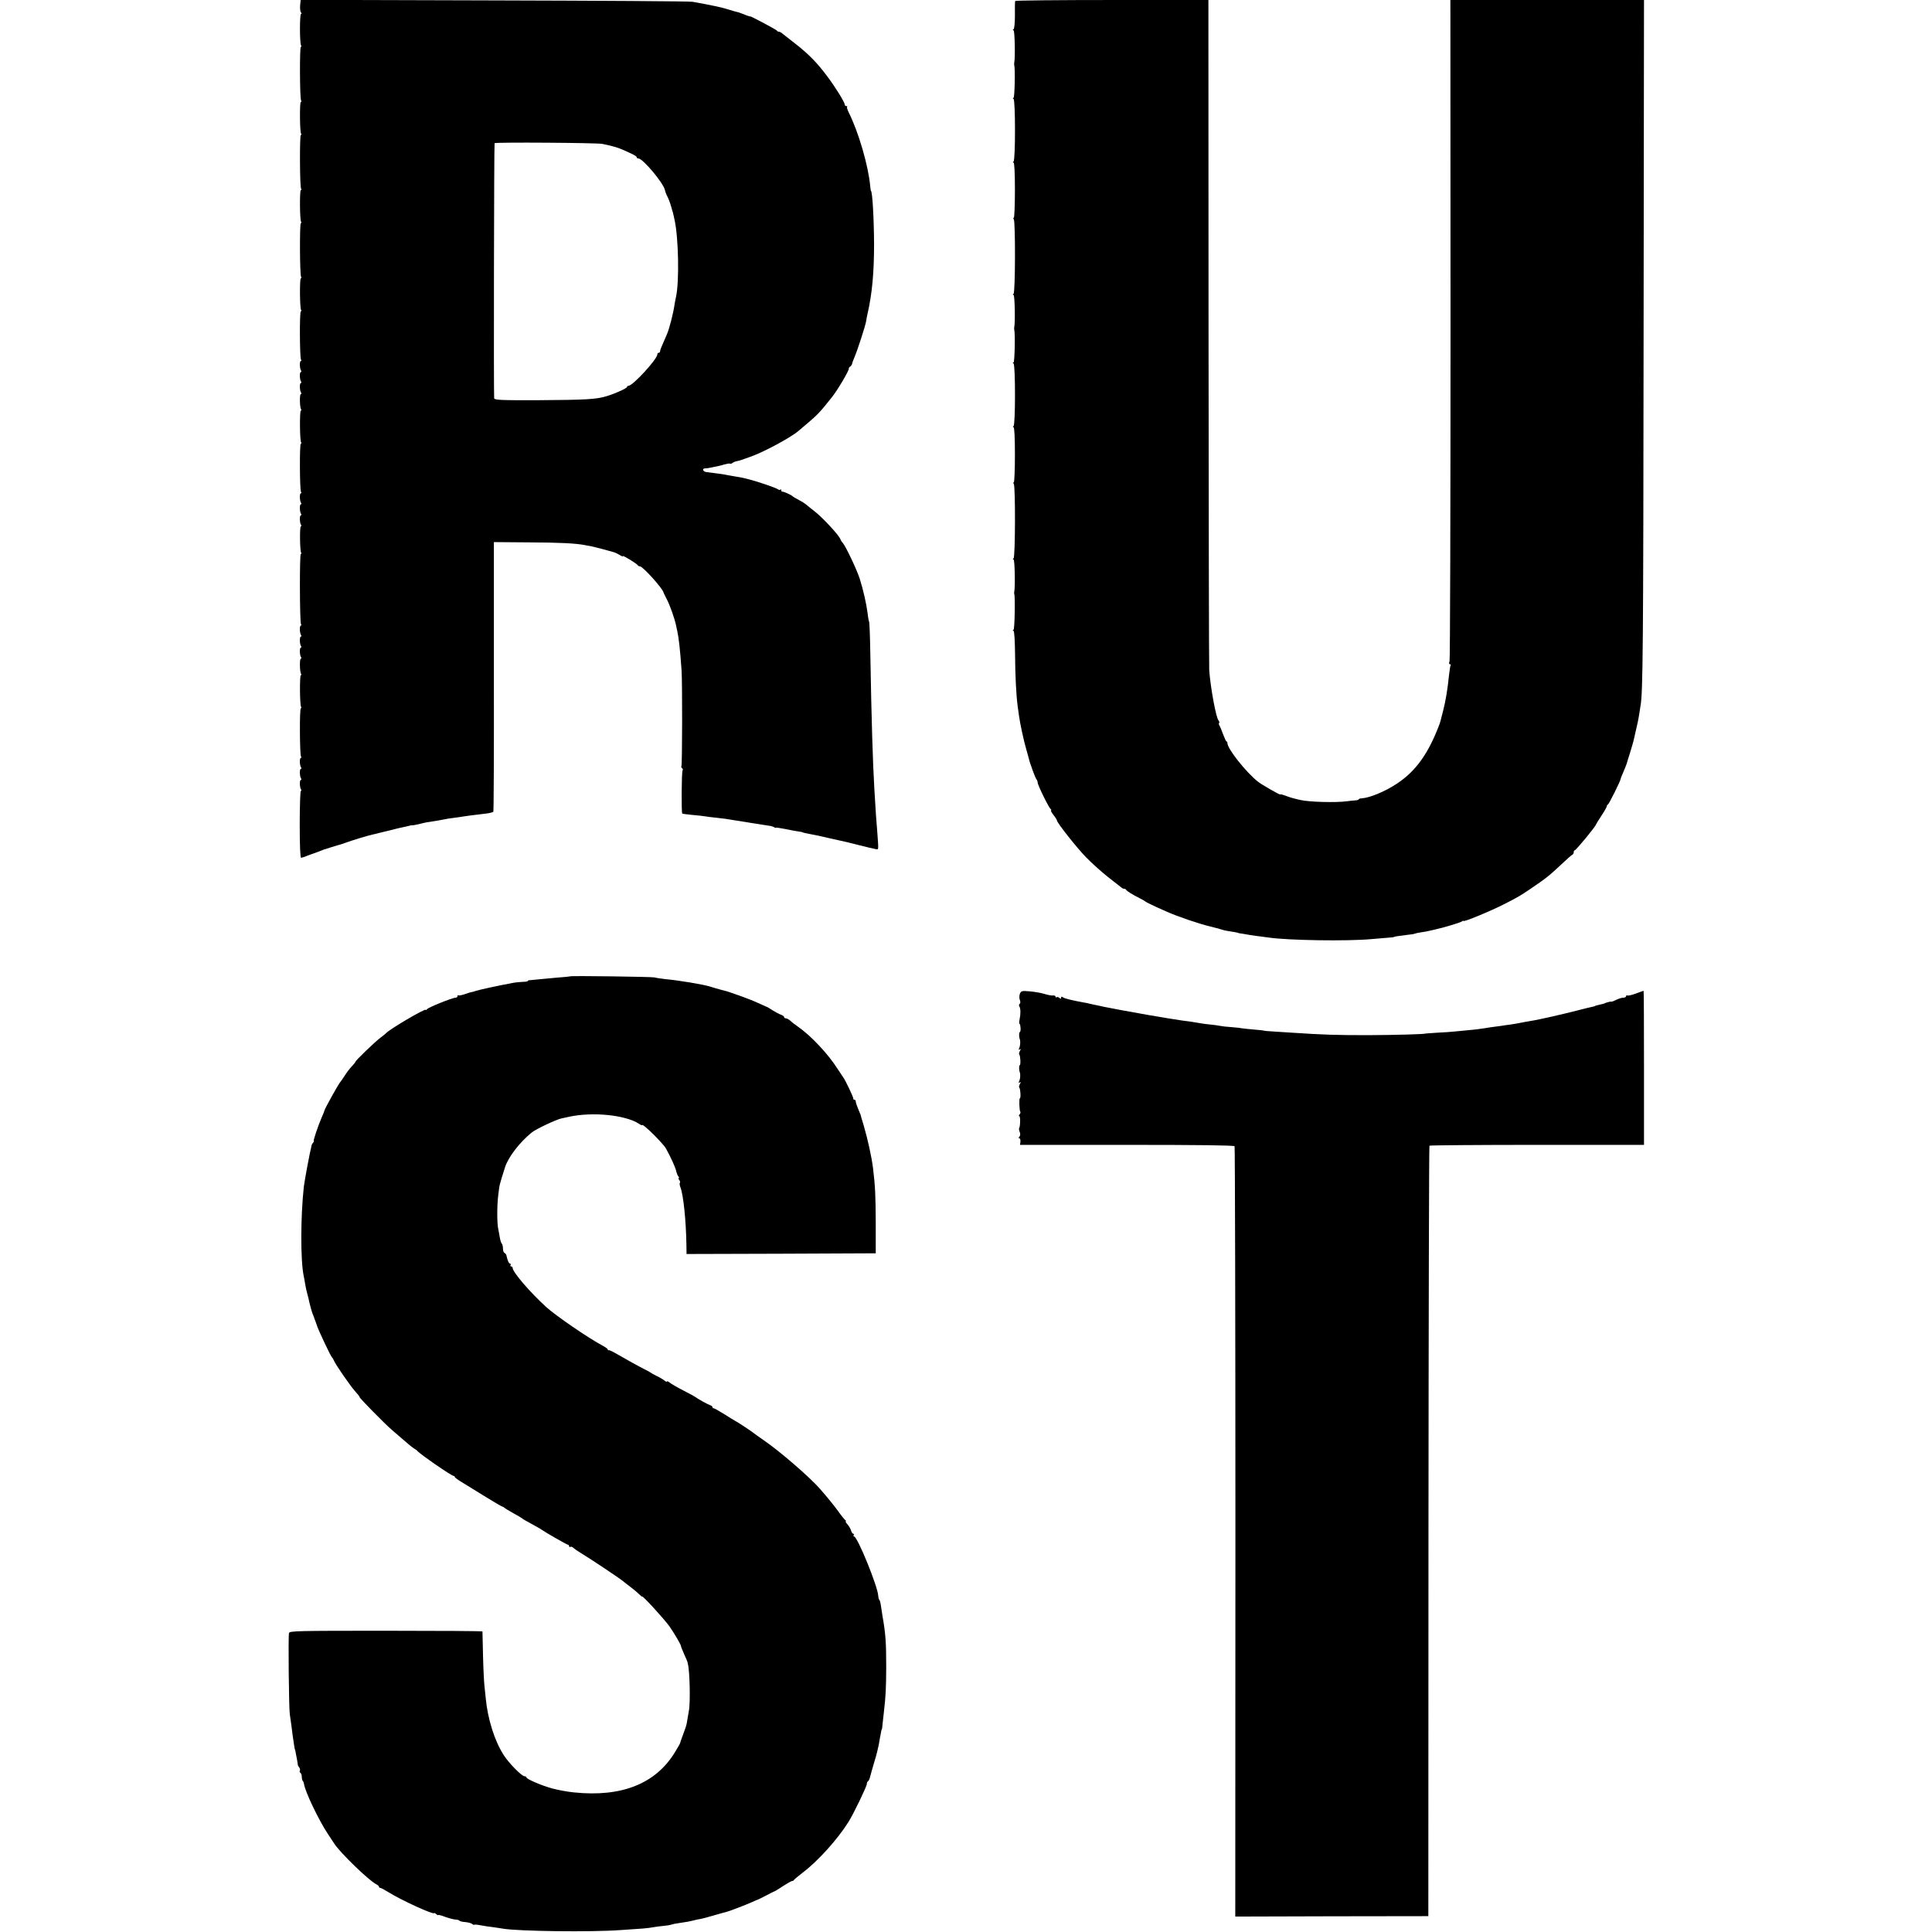 <?xml version="1.0" standalone="no"?>
<!DOCTYPE svg PUBLIC "-//W3C//DTD SVG 20010904//EN"
 "http://www.w3.org/TR/2001/REC-SVG-20010904/DTD/svg10.dtd">
<svg version="1.0" xmlns="http://www.w3.org/2000/svg"
 width="1402pt" height="1402pt" viewBox="0 0 1402 1402"
 preserveAspectRatio="xMidYMid meet">
<g transform="translate(0,1402) scale(0.1,-0.1)"
fill="#000000" stroke="none">
<path d="M2178 13980 c-2 -22 1 -45 6 -50 6 -6 6 -10 1 -10 -11 0 -11 -213 0
-230 3 -5 3 -10 -2 -10 -9 0 -8 -374 2 -389 3 -6 3 -11 -2 -11 -9 0 -8 -215 2
-230 3 -5 3 -10 -2 -10 -9 0 -8 -374 2 -389 3 -6 3 -11 -2 -11 -9 0 -8 -215 2
-230 3 -5 3 -10 -2 -10 -9 0 -8 -374 2 -389 3 -6 3 -11 -2 -11 -9 0 -8 -215 2
-230 3 -5 3 -10 -2 -10 -10 0 -8 -333 1 -349 4 -6 4 -11 -1 -11 -10 0 -9 -52
1 -68 4 -7 4 -12 -1 -12 -10 0 -9 -52 1 -68 4 -7 4 -12 -1 -12 -10 0 -9 -52 1
-68 4 -7 4 -12 -1 -12 -10 0 -8 -93 1 -109 4 -6 4 -11 -1 -11 -9 0 -8 -215 2
-230 3 -5 3 -10 -2 -10 -10 0 -8 -333 1 -349 4 -6 4 -11 -1 -11 -10 0 -9 -52
1 -68 4 -7 4 -12 -1 -12 -10 0 -9 -52 1 -68 4 -7 4 -12 -1 -12 -10 0 -9 -52 1
-68 4 -7 4 -12 -1 -12 -9 0 -7 -175 2 -190 3 -5 3 -10 -2 -10 -10 0 -8 -494 1
-509 4 -6 4 -11 -1 -11 -10 0 -9 -52 1 -68 4 -7 4 -12 -1 -12 -10 0 -9 -52 1
-68 4 -7 4 -12 -1 -12 -10 0 -9 -52 1 -68 4 -7 4 -12 -1 -12 -10 0 -8 -93 1
-109 4 -6 4 -11 -1 -11 -9 0 -8 -215 2 -230 3 -5 3 -10 -2 -10 -10 0 -8 -333
1 -349 4 -6 4 -11 -1 -11 -10 0 -9 -52 1 -68 4 -7 4 -12 -1 -12 -10 0 -9 -52
1 -68 4 -7 4 -12 -1 -12 -10 0 -9 -52 1 -68 4 -7 4 -12 -1 -12 -4 0 -8 -110
-8 -244 0 -157 4 -243 10 -241 6 1 19 5 30 9 11 5 31 12 45 17 14 5 39 14 55
20 17 7 32 13 35 14 3 0 23 7 45 14 61 19 65 20 70 21 3 0 22 7 42 14 46 17
170 55 202 61 12 2 31 7 41 10 10 3 27 7 37 9 10 2 36 9 58 14 22 6 54 14 70
17 33 7 57 12 65 15 3 1 8 2 13 1 4 -1 26 4 50 9 41 11 58 14 127 24 19 3 44
8 55 10 11 3 43 8 70 11 28 4 61 8 75 11 24 4 43 6 157 20 26 3 50 9 53 14 3
4 5 446 4 982 l0 974 255 -2 c226 -1 340 -7 406 -20 11 -2 32 -6 48 -9 24 -5
79 -19 157 -41 14 -4 35 -14 48 -22 12 -8 22 -12 22 -8 0 8 104 -56 108 -66 2
-4 9 -8 16 -8 21 0 169 -165 171 -190 1 -3 11 -25 24 -49 21 -40 56 -138 66
-185 2 -12 7 -32 10 -46 11 -50 21 -141 31 -285 6 -88 5 -685 -1 -695 -3 -5
-1 -11 5 -15 6 -4 7 -11 3 -18 -7 -11 -9 -305 -2 -311 2 -2 36 -6 74 -10 39
-3 79 -8 91 -10 11 -2 47 -7 80 -10 56 -6 78 -9 149 -21 44 -7 217 -35 240
-38 11 -1 26 -6 33 -10 6 -5 12 -6 12 -4 0 3 30 -2 68 -9 37 -8 81 -16 97 -18
17 -2 30 -5 30 -6 0 -2 17 -6 65 -15 19 -3 76 -15 125 -27 50 -11 108 -24 130
-29 22 -5 58 -14 80 -20 55 -14 117 -29 135 -32 16 -2 16 -5 6 128 -7 78 -10
127 -21 310 -11 181 -21 505 -29 967 -2 130 -6 240 -9 245 -2 4 -8 33 -11 63
-9 70 -31 167 -57 250 -22 68 -101 234 -123 260 -8 8 -15 20 -17 26 -10 30
-133 162 -191 206 -20 15 -42 33 -50 40 -8 7 -23 18 -33 24 -58 32 -70 39 -75
44 -9 9 -65 34 -72 32 -5 -1 -8 3 -8 10 0 6 -3 8 -7 5 -3 -4 -11 -3 -17 2 -13
10 -143 55 -206 71 -49 13 -54 14 -120 25 -25 4 -54 9 -65 12 -11 2 -40 6 -65
9 -25 3 -54 7 -64 8 -26 4 -33 26 -9 27 10 0 25 2 33 4 8 2 29 6 45 9 17 3 45
10 64 16 19 5 37 8 39 5 3 -3 10 0 17 5 6 5 20 11 31 13 10 2 26 6 34 9 8 3
38 14 65 23 99 35 295 140 352 190 6 5 33 28 59 50 76 64 97 86 183 195 42 53
124 193 121 206 -1 4 3 10 10 14 6 4 12 13 14 21 1 8 10 31 19 52 20 47 75
216 82 254 2 15 7 39 10 53 34 148 48 300 48 510 -1 183 -12 385 -23 385 -1 0
-3 16 -5 35 -14 150 -85 392 -155 532 -10 20 -16 39 -13 42 4 3 1 6 -5 6 -7 0
-12 5 -12 11 0 17 -66 124 -126 204 -73 98 -135 162 -234 239 -47 37 -90 71
-97 76 -7 6 -16 10 -22 10 -5 0 -11 3 -13 8 -3 6 -193 107 -193 103 0 -3 -37
10 -60 20 -11 5 -29 11 -40 13 -11 2 -40 11 -65 19 -40 13 -125 31 -255 54
-22 4 -671 8 -1441 10 l-1402 4 -4 -41z m2192 -1004 c65 -13 115 -27 148 -42
83 -37 102 -47 102 -55 0 -5 6 -9 13 -9 32 0 182 -179 192 -229 2 -10 8 -27
13 -37 10 -18 22 -48 27 -66 2 -5 4 -11 5 -15 1 -5 3 -12 5 -18 1 -5 3 -12 4
-15 2 -3 4 -12 6 -20 2 -8 6 -28 10 -45 29 -130 35 -447 11 -557 -3 -13 -8
-39 -11 -58 -9 -64 -38 -176 -55 -215 -40 -91 -50 -115 -50 -124 0 -6 -4 -11
-10 -11 -5 0 -10 -5 -10 -12 0 -34 -178 -228 -210 -228 -5 0 -10 -3 -10 -8 0
-9 -80 -46 -145 -66 -77 -24 -154 -28 -497 -30 -275 -1 -319 1 -322 14 -4 14
-1 1837 3 1851 2 8 737 3 781 -5z"/>
<path d="M7367 14013 c-2 -5 -3 -51 -2 -103 0 -55 -4 -98 -10 -102 -7 -5 -7
-8 0 -8 9 0 13 -203 5 -235 -1 -5 -1 -13 0 -17 8 -26 3 -238 -5 -238 -7 0 -7
-3 0 -8 14 -10 14 -444 0 -454 -6 -5 -6 -8 0 -8 6 0 10 -73 10 -200 0 -110 -4
-200 -8 -200 -5 0 -5 -6 0 -12 12 -20 11 -532 -2 -540 -7 -5 -7 -8 0 -8 9 0
13 -203 5 -235 -1 -5 -1 -13 0 -17 8 -26 3 -238 -5 -238 -7 0 -7 -3 0 -8 14
-10 14 -444 0 -454 -6 -5 -6 -8 0 -8 6 0 10 -73 10 -200 0 -110 -4 -200 -8
-200 -5 0 -5 -6 0 -12 12 -20 11 -532 -2 -540 -7 -5 -7 -8 0 -8 9 0 13 -203 5
-235 -1 -5 -1 -12 0 -15 8 -17 3 -260 -5 -260 -7 0 -7 -3 0 -8 6 -4 10 -75 11
-172 1 -149 8 -295 19 -375 2 -16 6 -46 9 -65 7 -56 36 -190 54 -250 8 -30 17
-59 18 -65 6 -30 47 -141 55 -150 5 -5 9 -16 9 -24 0 -18 81 -183 95 -193 5
-4 6 -8 2 -8 -4 0 3 -15 17 -33 15 -19 26 -37 26 -41 0 -16 142 -196 211 -267
41 -42 112 -106 159 -143 47 -37 90 -71 97 -76 7 -6 16 -10 22 -10 5 0 11 -3
13 -7 4 -9 48 -36 98 -61 19 -9 37 -20 40 -23 6 -6 64 -34 155 -74 83 -37 236
-89 320 -109 39 -9 77 -20 85 -23 8 -3 26 -7 40 -9 39 -6 75 -12 75 -14 0 -1
9 -3 20 -4 11 -2 40 -6 65 -11 25 -4 61 -9 80 -11 19 -3 46 -6 60 -8 139 -20
565 -27 740 -11 52 4 111 9 130 11 19 1 35 3 35 4 0 3 30 8 90 15 33 3 62 8
66 11 4 2 24 6 45 9 22 3 50 8 64 12 14 3 30 7 35 8 63 14 183 50 193 58 6 5
12 7 12 4 0 -10 196 71 296 122 105 54 110 57 189 110 118 80 135 94 228 181
38 36 73 67 78 68 5 2 9 10 9 18 0 8 4 14 8 14 9 0 152 174 152 184 0 2 18 32
40 65 22 33 40 64 40 70 0 5 4 11 8 13 8 3 92 172 92 184 0 3 6 20 14 37 14
32 28 68 31 77 0 3 11 37 23 75 12 39 24 81 27 93 3 12 7 30 9 40 17 70 26
115 31 148 3 22 8 50 10 64 17 92 20 422 22 2643 l3 2477 -702 0 -703 0 1
-2388 c0 -1313 -3 -2397 -7 -2409 -5 -15 -5 -23 2 -23 6 0 8 -3 6 -7 -3 -5 -8
-37 -12 -73 -10 -101 -25 -189 -42 -255 -8 -33 -16 -64 -18 -70 -1 -5 -5 -19
-9 -30 -80 -213 -171 -340 -308 -431 -85 -57 -199 -104 -255 -107 -13 -1 -23
-4 -23 -7 0 -3 -10 -7 -22 -8 -13 0 -43 -4 -68 -7 -80 -10 -266 -5 -330 9 -46
10 -79 19 -112 32 -21 8 -38 12 -38 9 0 -6 -136 72 -162 93 -87 69 -221 239
-221 279 0 7 -3 13 -7 13 -3 0 -14 24 -25 53 -10 28 -22 57 -26 63 -5 6 -6 14
-2 17 3 4 1 12 -5 20 -18 21 -57 233 -67 362 -2 28 -4 1133 -5 2458 l-1 2407
-699 0 c-384 0 -701 -3 -703 -7z"/>
<path d="M4138 6935 c-2 -1 -43 -6 -92 -9 -49 -4 -112 -10 -140 -13 -28 -3
-57 -6 -63 -6 -7 0 -13 -3 -13 -6 0 -3 -17 -6 -37 -6 -21 -1 -54 -4 -73 -8
-114 -21 -239 -49 -265 -57 -16 -6 -33 -10 -37 -10 -4 -1 -25 -7 -47 -15 -22
-7 -42 -11 -45 -8 -3 4 -6 1 -6 -5 0 -7 -6 -12 -14 -12 -23 0 -200 -71 -208
-84 -4 -6 -8 -8 -8 -4 0 14 -268 -143 -290 -171 -3 -3 -21 -18 -40 -32 -39
-29 -180 -165 -180 -173 0 -3 -12 -18 -26 -33 -15 -15 -38 -46 -52 -68 -14
-22 -28 -42 -31 -45 -11 -9 -115 -196 -117 -210 0 -3 -8 -23 -18 -45 -27 -62
-65 -175 -59 -175 3 0 1 -6 -5 -12 -6 -7 -11 -16 -11 -20 -1 -5 -1 -9 -2 -10
-9 -31 -48 -240 -54 -288 -24 -217 -25 -537 -1 -650 3 -13 8 -41 11 -61 3 -20
10 -50 15 -68 5 -17 9 -35 10 -39 2 -14 21 -87 27 -102 4 -8 7 -17 8 -20 1 -3
5 -14 9 -25 4 -11 13 -33 18 -50 16 -44 99 -219 107 -225 4 -3 10 -13 14 -23
10 -27 125 -193 158 -228 16 -17 29 -34 29 -38 0 -8 174 -185 232 -236 107
-93 151 -131 167 -139 9 -5 18 -12 21 -16 16 -21 246 -180 261 -180 5 0 9 -4
9 -8 0 -4 28 -25 63 -45 34 -21 109 -67 167 -103 58 -36 110 -66 115 -67 6 -1
12 -5 15 -8 3 -4 32 -21 65 -40 33 -18 62 -35 65 -38 3 -4 25 -17 50 -30 71
-39 83 -46 94 -54 27 -19 180 -107 188 -107 4 0 8 -5 8 -11 0 -5 4 -8 9 -4 5
3 15 -1 23 -8 7 -7 31 -24 53 -37 62 -37 277 -180 306 -204 14 -12 41 -32 59
-46 18 -14 44 -35 57 -48 13 -13 23 -21 23 -18 0 12 159 -162 198 -216 38 -55
87 -139 84 -145 -1 -2 10 -27 23 -58 14 -30 25 -57 25 -60 0 -3 0 -6 1 -7 14
-44 20 -282 8 -343 -5 -27 -11 -61 -13 -75 -4 -27 -4 -29 -32 -105 -10 -27
-19 -52 -19 -55 0 -3 -17 -32 -37 -65 -139 -229 -387 -328 -733 -292 -44 4
-114 17 -155 28 -79 21 -190 69 -190 81 0 5 -6 8 -13 8 -21 0 -114 95 -152
154 -66 103 -116 262 -130 411 -2 22 -7 65 -10 95 -3 30 -8 129 -10 220 -2 91
-4 167 -4 171 -1 3 -316 5 -700 5 -650 0 -700 -1 -704 -17 -6 -24 -1 -546 6
-589 3 -19 8 -57 12 -85 5 -46 9 -72 20 -145 2 -14 4 -25 5 -25 1 0 3 -9 5
-20 2 -11 7 -35 10 -52 3 -18 6 -36 6 -40 1 -5 5 -13 11 -20 5 -7 7 -17 4 -22
-4 -5 -2 -12 4 -16 5 -3 10 -16 10 -29 0 -12 3 -26 7 -30 4 -3 8 -14 9 -22 8
-56 107 -263 173 -362 20 -30 41 -62 46 -70 43 -67 254 -271 306 -296 10 -5
19 -13 19 -18 0 -4 4 -8 10 -8 5 0 33 -15 62 -33 87 -55 328 -165 328 -150 0
3 7 0 15 -7 8 -7 15 -10 15 -7 0 3 24 -3 52 -14 29 -10 63 -19 75 -19 12 0 24
-4 27 -8 2 -4 22 -9 42 -10 21 -2 44 -8 51 -14 7 -6 13 -8 13 -6 0 3 20 2 45
-3 25 -5 67 -11 93 -14 26 -4 58 -8 72 -11 114 -19 642 -26 855 -10 61 4 133
9 160 11 28 2 63 7 79 10 15 3 47 7 70 9 22 2 48 6 56 9 8 3 35 9 60 12 61 9
71 11 100 18 14 4 36 9 50 11 14 2 59 14 99 26 41 12 81 23 90 25 19 4 142 51
191 73 19 9 37 17 40 17 3 1 30 14 60 30 30 16 57 29 60 30 3 0 31 17 62 38
31 20 61 37 66 37 6 0 12 3 14 8 2 4 30 27 62 52 112 84 257 246 334 370 37
59 132 257 132 273 0 9 4 18 9 21 5 3 11 16 14 28 3 13 15 55 26 93 12 39 24
81 27 95 3 14 6 30 8 35 1 6 7 33 11 60 10 57 12 64 15 68 1 1 3 16 4 32 2 17
6 57 10 90 14 120 16 173 17 325 0 180 -4 242 -27 373 -3 17 -8 50 -11 72 -3
22 -8 42 -12 45 -3 3 -7 16 -8 30 -3 67 -151 430 -175 430 -5 0 -6 5 -3 10 3
6 2 10 -3 10 -6 0 -12 10 -16 23 -3 12 -15 32 -26 45 -11 12 -17 22 -13 22 4
0 3 4 -2 8 -6 4 -29 32 -50 62 -35 48 -75 97 -134 165 -75 86 -296 277 -411
355 -36 25 -67 47 -70 50 -8 8 -124 85 -135 89 -5 2 -40 24 -78 48 -37 23 -72
43 -77 43 -6 0 -10 4 -10 9 0 5 -8 11 -17 14 -18 6 -94 48 -103 57 -3 3 -43
25 -90 49 -47 24 -93 51 -102 59 -10 8 -18 11 -18 7 0 -4 -8 -2 -17 6 -10 8
-36 24 -58 34 -22 11 -42 22 -45 25 -3 3 -21 13 -40 22 -40 20 -143 77 -210
116 -25 15 -48 25 -52 24 -5 -1 -8 1 -8 6 0 4 -17 16 -37 27 -96 50 -340 217
-408 279 -119 108 -245 255 -245 285 0 6 -5 11 -11 11 -5 0 -7 5 -4 10 3 6 2
10 -3 10 -9 0 -19 21 -27 60 -2 8 -9 16 -14 18 -6 2 -11 16 -11 31 0 15 -4 31
-9 37 -5 5 -11 25 -14 44 -3 19 -8 46 -11 60 -10 39 -10 178 0 250 10 79 5 60
49 200 23 73 107 182 194 252 29 24 179 95 216 102 17 4 41 9 55 12 173 37
408 13 507 -51 13 -9 23 -13 23 -10 0 18 153 -133 173 -170 38 -70 66 -132 73
-160 4 -17 11 -36 17 -42 5 -7 6 -13 2 -13 -4 0 -2 -6 4 -13 6 -8 8 -17 5 -20
-4 -4 -2 -19 4 -34 21 -54 40 -238 43 -411 l1 -72 686 2 687 3 0 225 c-1 197
-4 265 -20 395 -10 80 -38 207 -68 310 -12 39 -22 72 -22 75 -1 3 -9 22 -18
44 -9 21 -17 45 -17 52 0 8 -5 14 -10 14 -6 0 -9 3 -8 8 3 7 -60 139 -75 157
-4 6 -22 33 -40 60 -67 106 -193 240 -287 305 -19 13 -44 32 -54 42 -11 10
-26 18 -33 18 -7 0 -13 4 -13 9 0 5 -8 11 -17 15 -16 5 -55 26 -93 51 -8 5
-17 10 -20 10 -3 1 -30 13 -60 27 -30 14 -84 35 -120 48 -36 12 -72 25 -80 28
-20 7 -19 7 -70 20 -25 7 -58 16 -75 22 -50 16 -230 46 -330 55 -33 4 -67 9
-75 12 -15 5 -606 13 -612 8z"/>
<path d="M7401 6808 c-5 -13 -5 -33 0 -45 5 -13 4 -25 -2 -28 -5 -4 -6 -12 -2
-18 10 -16 10 -54 2 -94 -4 -18 -4 -33 0 -33 3 0 6 -14 7 -30 1 -17 -2 -30 -6
-30 -6 0 -6 -35 0 -50 6 -15 4 -47 -3 -64 -7 -13 -6 -16 3 -11 9 6 9 3 1 -12
-6 -11 -8 -23 -4 -26 8 -9 11 -77 3 -77 -6 0 -6 -35 0 -50 6 -15 4 -47 -3 -64
-7 -13 -6 -16 3 -11 9 6 9 3 1 -12 -6 -11 -8 -23 -4 -26 8 -8 12 -77 4 -77 -7
0 -4 -90 3 -98 3 -3 1 -11 -5 -19 -7 -7 -7 -13 -2 -13 9 0 7 -79 -2 -88 -2 -2
0 -14 5 -27 5 -14 5 -26 -3 -34 -7 -7 -7 -11 0 -11 5 0 9 -11 8 -24 l-3 -24
775 0 c510 0 778 -3 782 -10 3 -6 6 -1266 6 -2800 l-1 -2790 701 2 700 1 1
2793 c1 1536 4 2795 7 2798 3 3 355 6 781 6 l776 0 0 559 c0 307 -1 559 -3
559 -1 0 -27 -9 -56 -20 -30 -11 -58 -17 -62 -14 -5 3 -9 0 -9 -5 0 -6 -9 -11
-20 -11 -12 0 -34 -7 -50 -15 -16 -8 -33 -15 -37 -14 -4 1 -11 0 -15 -1 -5 -1
-12 -4 -18 -5 -5 -1 -11 -3 -12 -5 -3 -2 -20 -6 -53 -14 -11 -2 -20 -5 -20 -6
0 -1 -7 -3 -15 -5 -8 -1 -60 -14 -115 -28 -109 -28 -259 -62 -315 -72 -57 -10
-84 -14 -110 -20 -14 -3 -41 -7 -60 -10 -19 -2 -51 -7 -70 -10 -19 -2 -53 -7
-75 -10 -22 -4 -51 -8 -65 -10 -23 -4 -79 -10 -190 -20 -25 -3 -83 -7 -130 -9
-47 -3 -85 -6 -85 -6 0 -5 -211 -11 -420 -12 -229 0 -325 3 -550 18 -44 3
-107 7 -140 9 -33 2 -60 4 -60 5 0 2 -32 5 -130 14 -22 2 -40 5 -40 5 0 1 -29
4 -65 7 -36 2 -76 7 -90 10 -14 3 -43 7 -66 9 -22 2 -54 6 -70 9 -16 3 -46 8
-66 11 -21 3 -55 7 -75 10 -21 3 -49 8 -63 10 -14 2 -52 8 -85 14 -53 8 -97
16 -290 51 -57 11 -89 17 -125 24 -14 3 -43 10 -65 14 -38 8 -52 11 -57 13 -2
0 -12 2 -23 4 -82 15 -142 29 -152 38 -9 6 -13 5 -13 -3 0 -9 -3 -10 -13 -1
-8 6 -17 8 -20 4 -4 -3 -7 -1 -7 4 0 6 -8 10 -17 9 -9 -2 -38 3 -63 11 -25 8
-73 16 -108 19 -58 5 -63 3 -71 -18z"/>
</g>
</svg>

